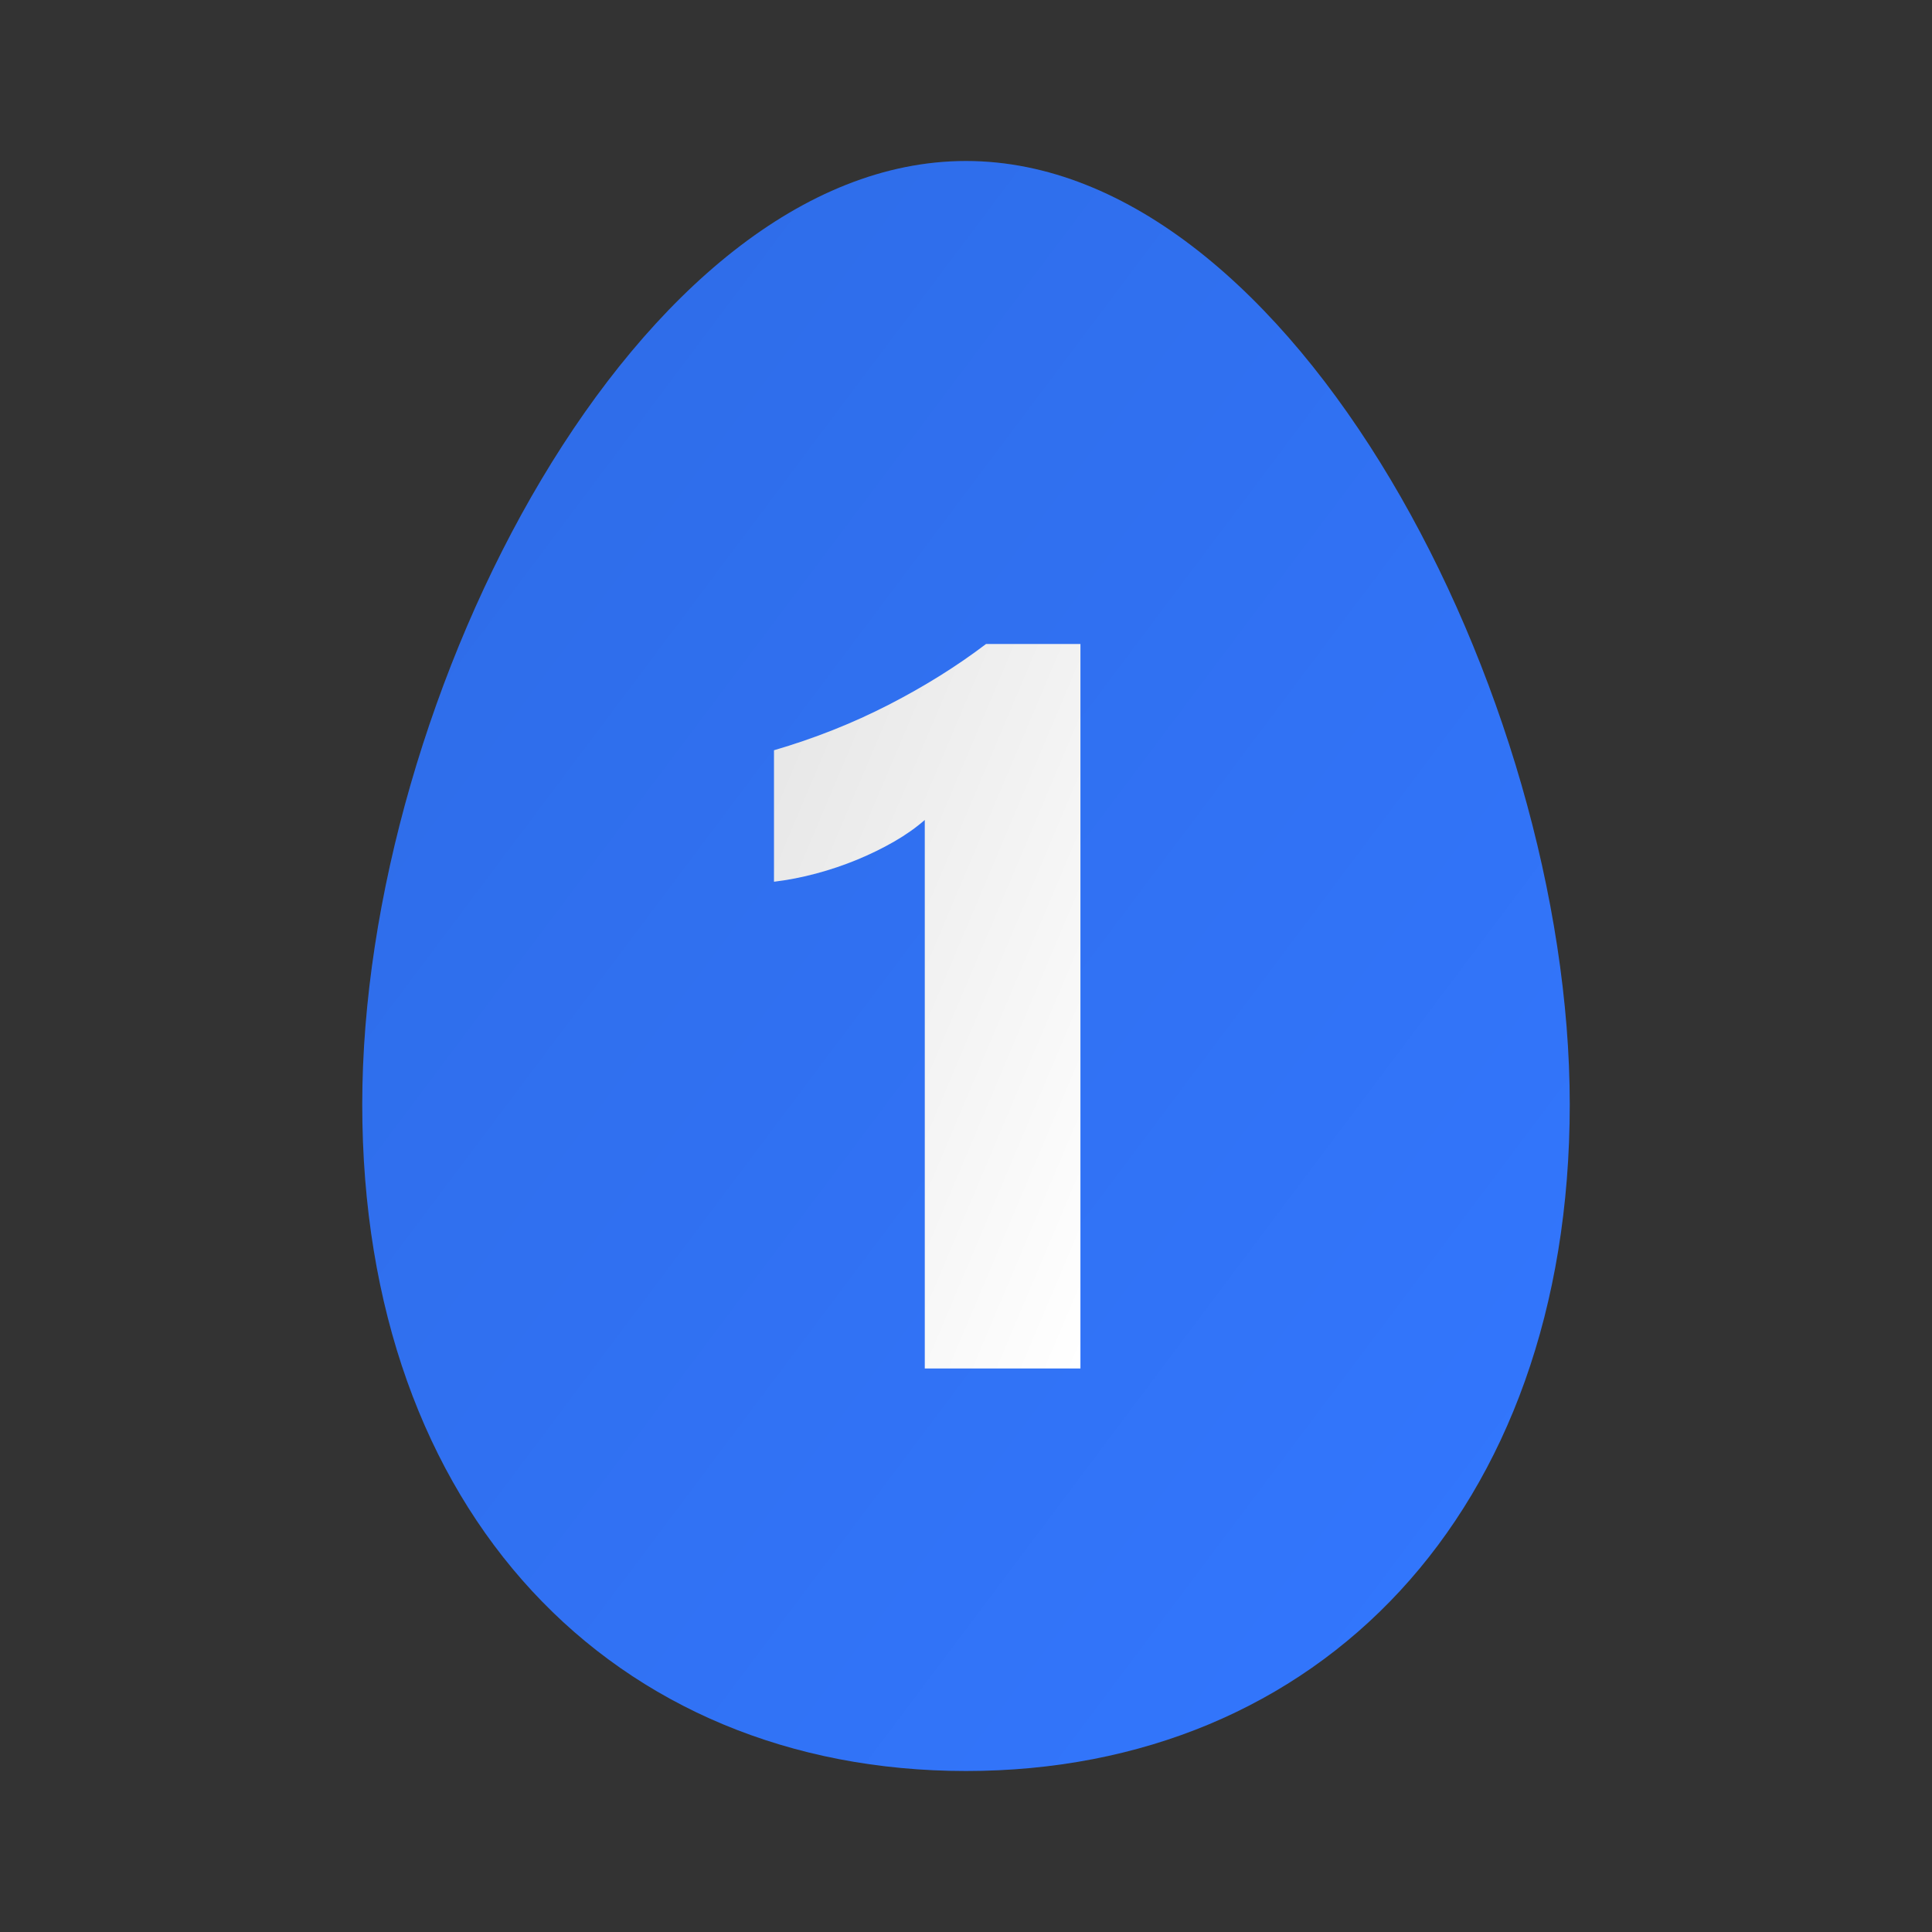 <?xml version="1.0" encoding="UTF-8"?> <svg xmlns="http://www.w3.org/2000/svg" width="48" height="48" viewBox="0 0 48 48" fill="none"><rect x="0" y="0" width="48" height="48" fill="#333333" stroke="none"/><g id="icons8-one 1"><g id="egg"><path d="M9 27.438C9 17.281 15.875 4 24 4C32.125 4 39 17.281 39 27.438C39 37.594 32.75 44 24 44C15.25 44 9 37.594 9 27.438Z" fill="#3377ff"></path><path d="M9 27.438C9 17.281 15.875 4 24 4C32.125 4 39 17.281 39 27.438C39 37.594 32.75 44 24 44C15.25 44 9 37.594 9 27.438Z" fill="url(#paint0_linear_1_11284)"></path></g><g id="Vector"><path d="M26.843 16V34H22.976V20.371C22.762 20.559 22.512 20.737 22.221 20.905C21.93 21.073 21.62 21.224 21.294 21.359C20.965 21.494 20.627 21.609 20.274 21.703C19.922 21.797 19.575 21.865 19.23 21.906V18.64C20.238 18.345 21.186 17.969 22.079 17.51C22.971 17.052 23.777 16.548 24.498 16H26.843Z" fill="white"></path><path d="M26.843 16V34H22.976V20.371C22.762 20.559 22.512 20.737 22.221 20.905C21.93 21.073 21.62 21.224 21.294 21.359C20.965 21.494 20.627 21.609 20.274 21.703C19.922 21.797 19.575 21.865 19.23 21.906V18.64C20.238 18.345 21.186 17.969 22.079 17.51C22.971 17.052 23.777 16.548 24.498 16H26.843Z" fill="url(#paint1_linear_1_11284)"></path></g></g><defs><linearGradient id="paint0_linear_1_11284" x1="9" y1="4" x2="47.4" y2="32.8" gradientUnits="userSpaceOnUse"><stop stop-opacity="0.1"></stop><stop offset="1" stop-opacity="0"></stop></linearGradient><linearGradient id="paint1_linear_1_11284" x1="19.23" y1="16" x2="32.146" y2="21.463" gradientUnits="userSpaceOnUse"><stop stop-opacity="0.1"></stop><stop offset="1" stop-opacity="0"></stop></linearGradient></defs></svg>